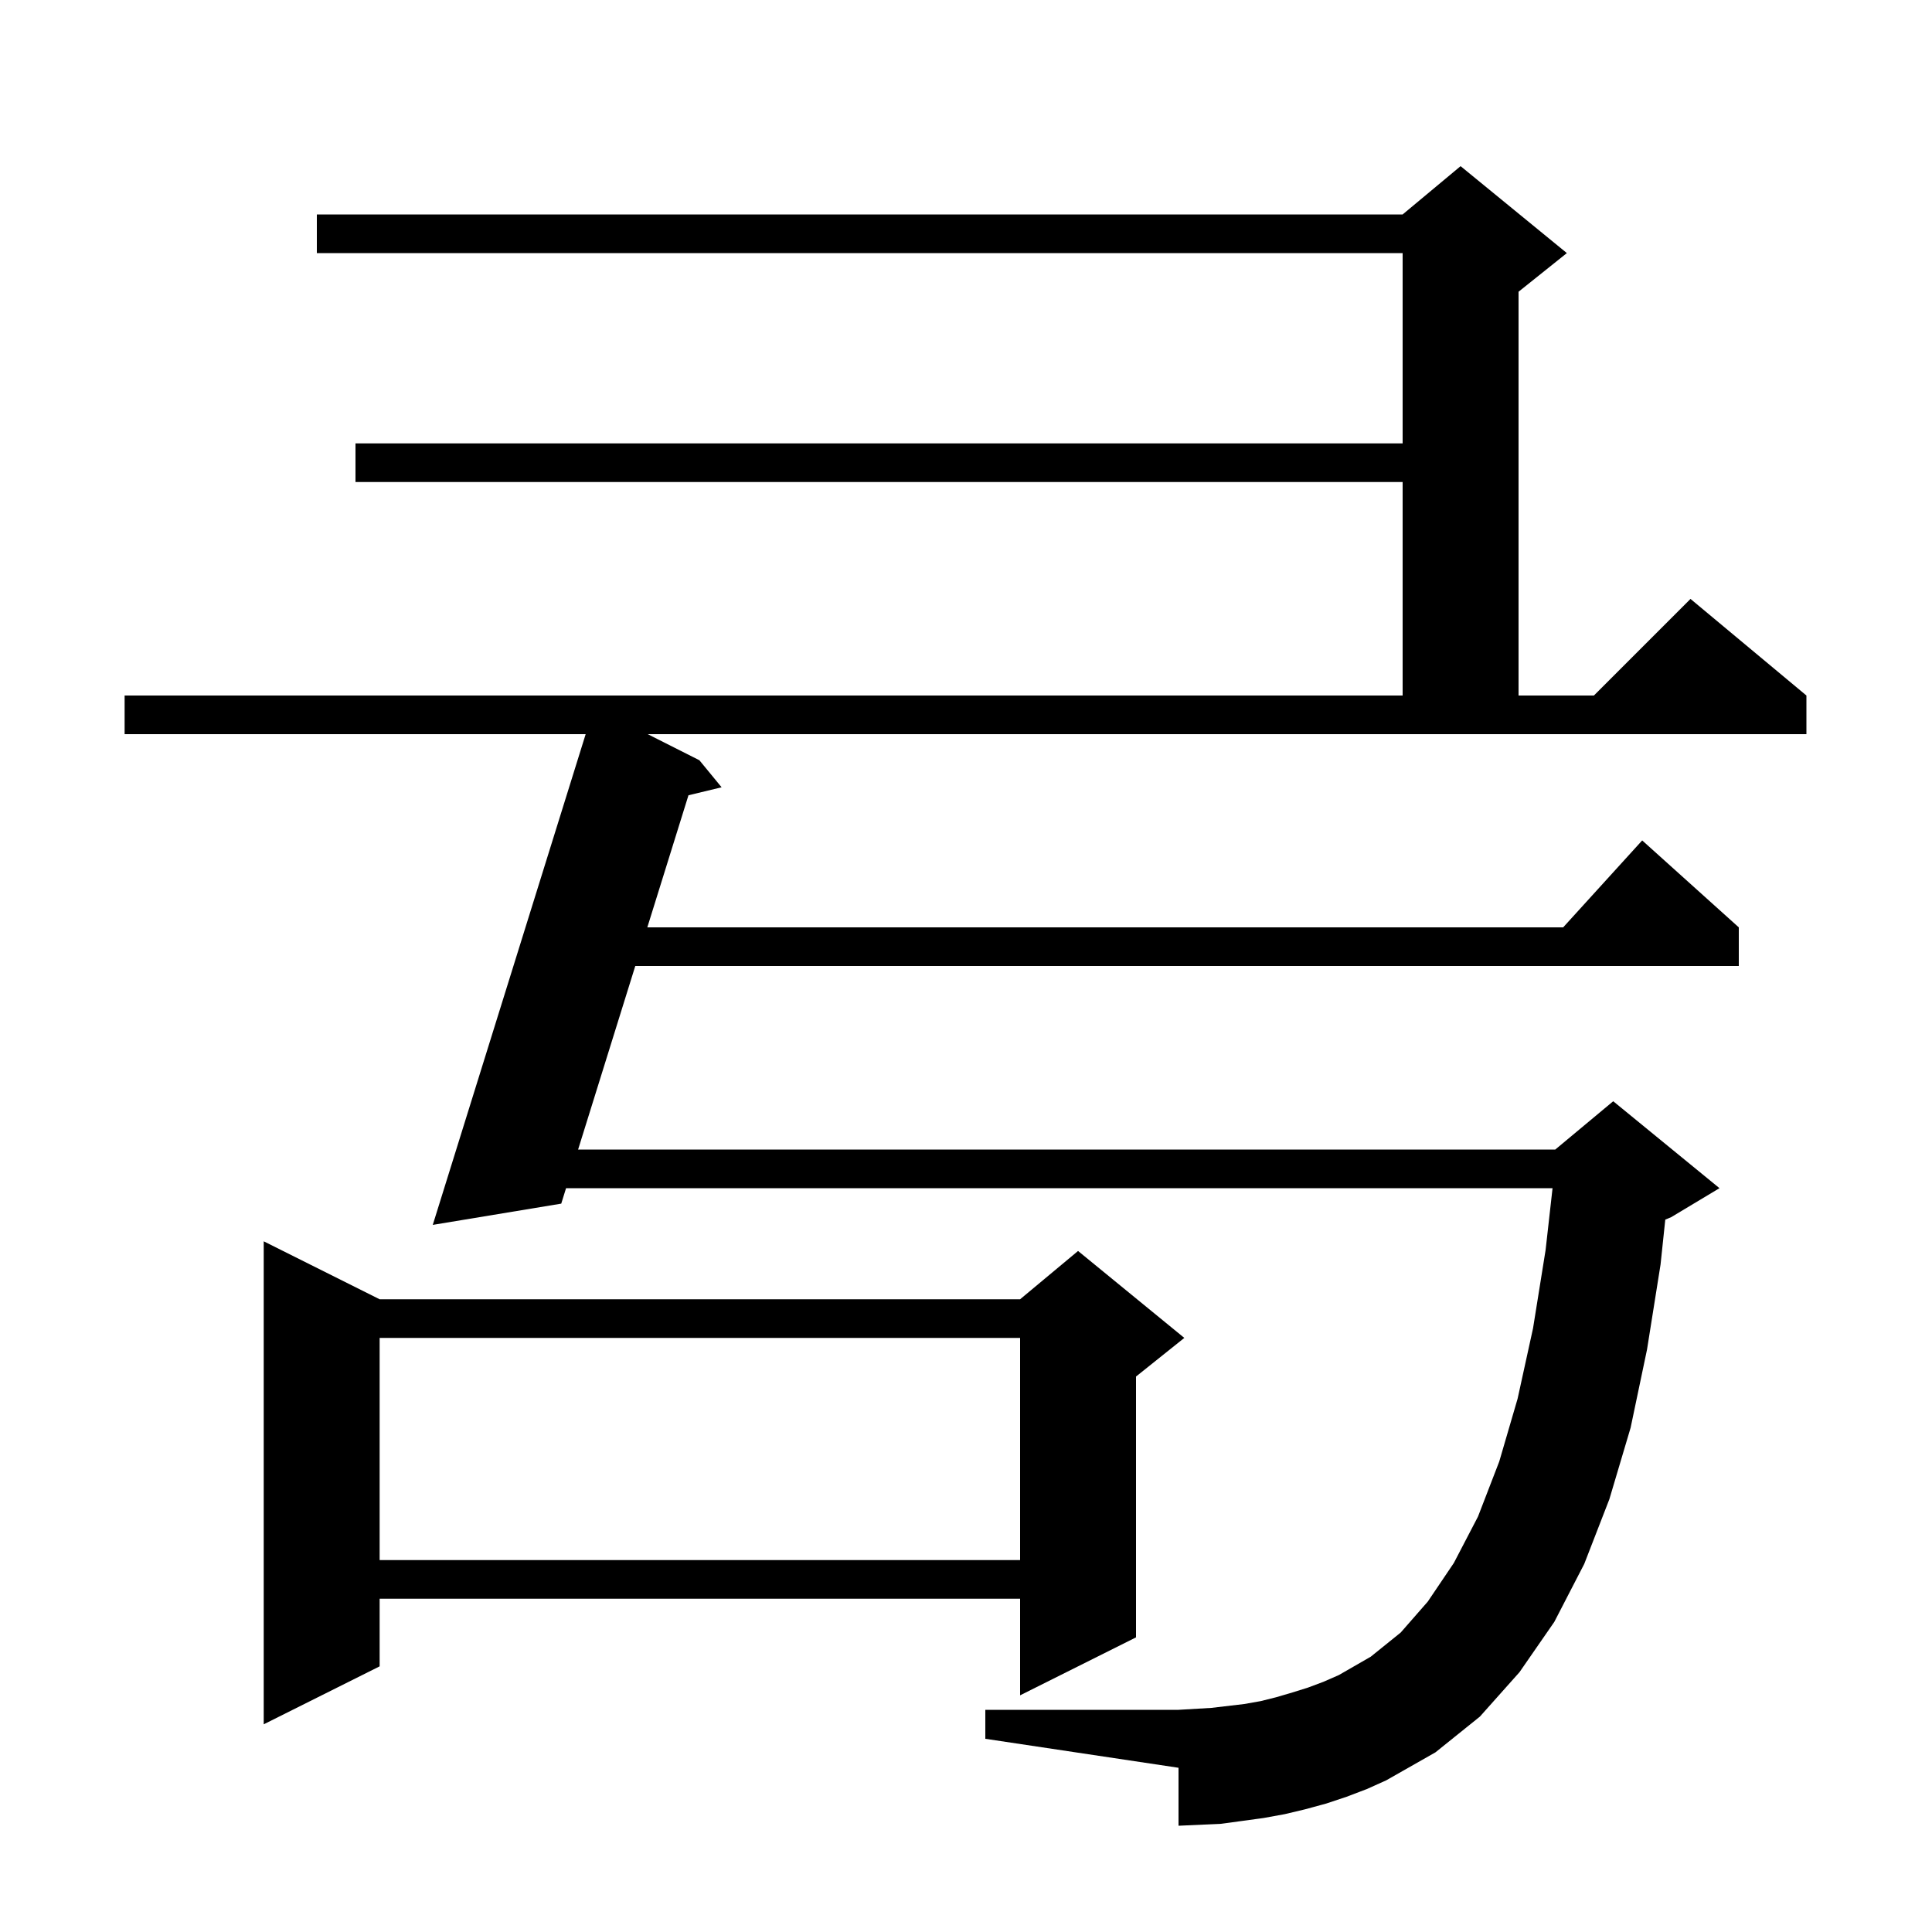 <svg xmlns="http://www.w3.org/2000/svg" xmlns:xlink="http://www.w3.org/1999/xlink" version="1.1" baseProfile="full" viewBox="0 0 200 200" width="200" height="200">
<g fill="black">
<path d="M 72.4 78.7 L 74.7 81.5 L 71.27 82.326 L 67.01 96.0 L 161.818 96.0 L 170.0 87.0 L 180.0 96.0 L 180.0 100.0 L 65.764 100.0 L 59.845 119.0 L 161.0 119.0 L 167.0 114.0 L 178.0 123.0 L 173.0 126.0 L 172.389 126.255 L 171.9 130.9 L 170.5 139.7 L 168.8 147.8 L 166.6 155.2 L 164.0 161.9 L 160.9 167.9 L 157.3 173.1 L 153.2 177.7 L 148.6 181.4 L 143.5 184.3 L 141.5 185.2 L 139.4 186.0 L 137.3 186.7 L 135.1 187.3 L 133.0 187.8 L 130.8 188.2 L 126.4 188.8 L 122.0 189.0 L 122.0 183.0 L 102.0 180.0 L 102.0 177.0 L 122.0 177.0 L 125.4 176.8 L 128.8 176.4 L 130.5 176.1 L 132.1 175.7 L 133.8 175.2 L 135.4 174.7 L 137.0 174.1 L 138.6 173.4 L 141.9 171.5 L 145.0 169.0 L 147.8 165.8 L 150.5 161.8 L 153.0 157.0 L 155.2 151.3 L 157.1 144.8 L 158.7 137.5 L 160.0 129.4 L 160.719 123.0 L 58.598 123.0 L 58.1 124.6 L 44.8 126.8 L 60.628 76.0 L 12.9 76.0 L 12.9 72.0 L 145.2 72.0 L 145.2 49.9 L 36.8 49.9 L 36.8 45.9 L 145.2 45.9 L 145.2 26.2 L 32.8 26.2 L 32.8 22.2 L 145.2 22.2 L 151.2 17.2 L 162.2 26.2 L 157.2 30.2 L 157.2 72.0 L 165.0 72.0 L 175.0 62.0 L 187.0 72.0 L 187.0 76.0 L 67.049 76.0 Z M 39.3 134.5 L 105.6 134.5 L 111.6 129.5 L 122.6 138.5 L 117.6 142.5 L 117.6 169.5 L 105.6 175.5 L 105.6 165.5 L 39.3 165.5 L 39.3 172.5 L 27.3 178.5 L 27.3 128.5 Z M 39.3 138.5 L 39.3 161.5 L 105.6 161.5 L 105.6 138.5 Z " />
</g>
</svg>
